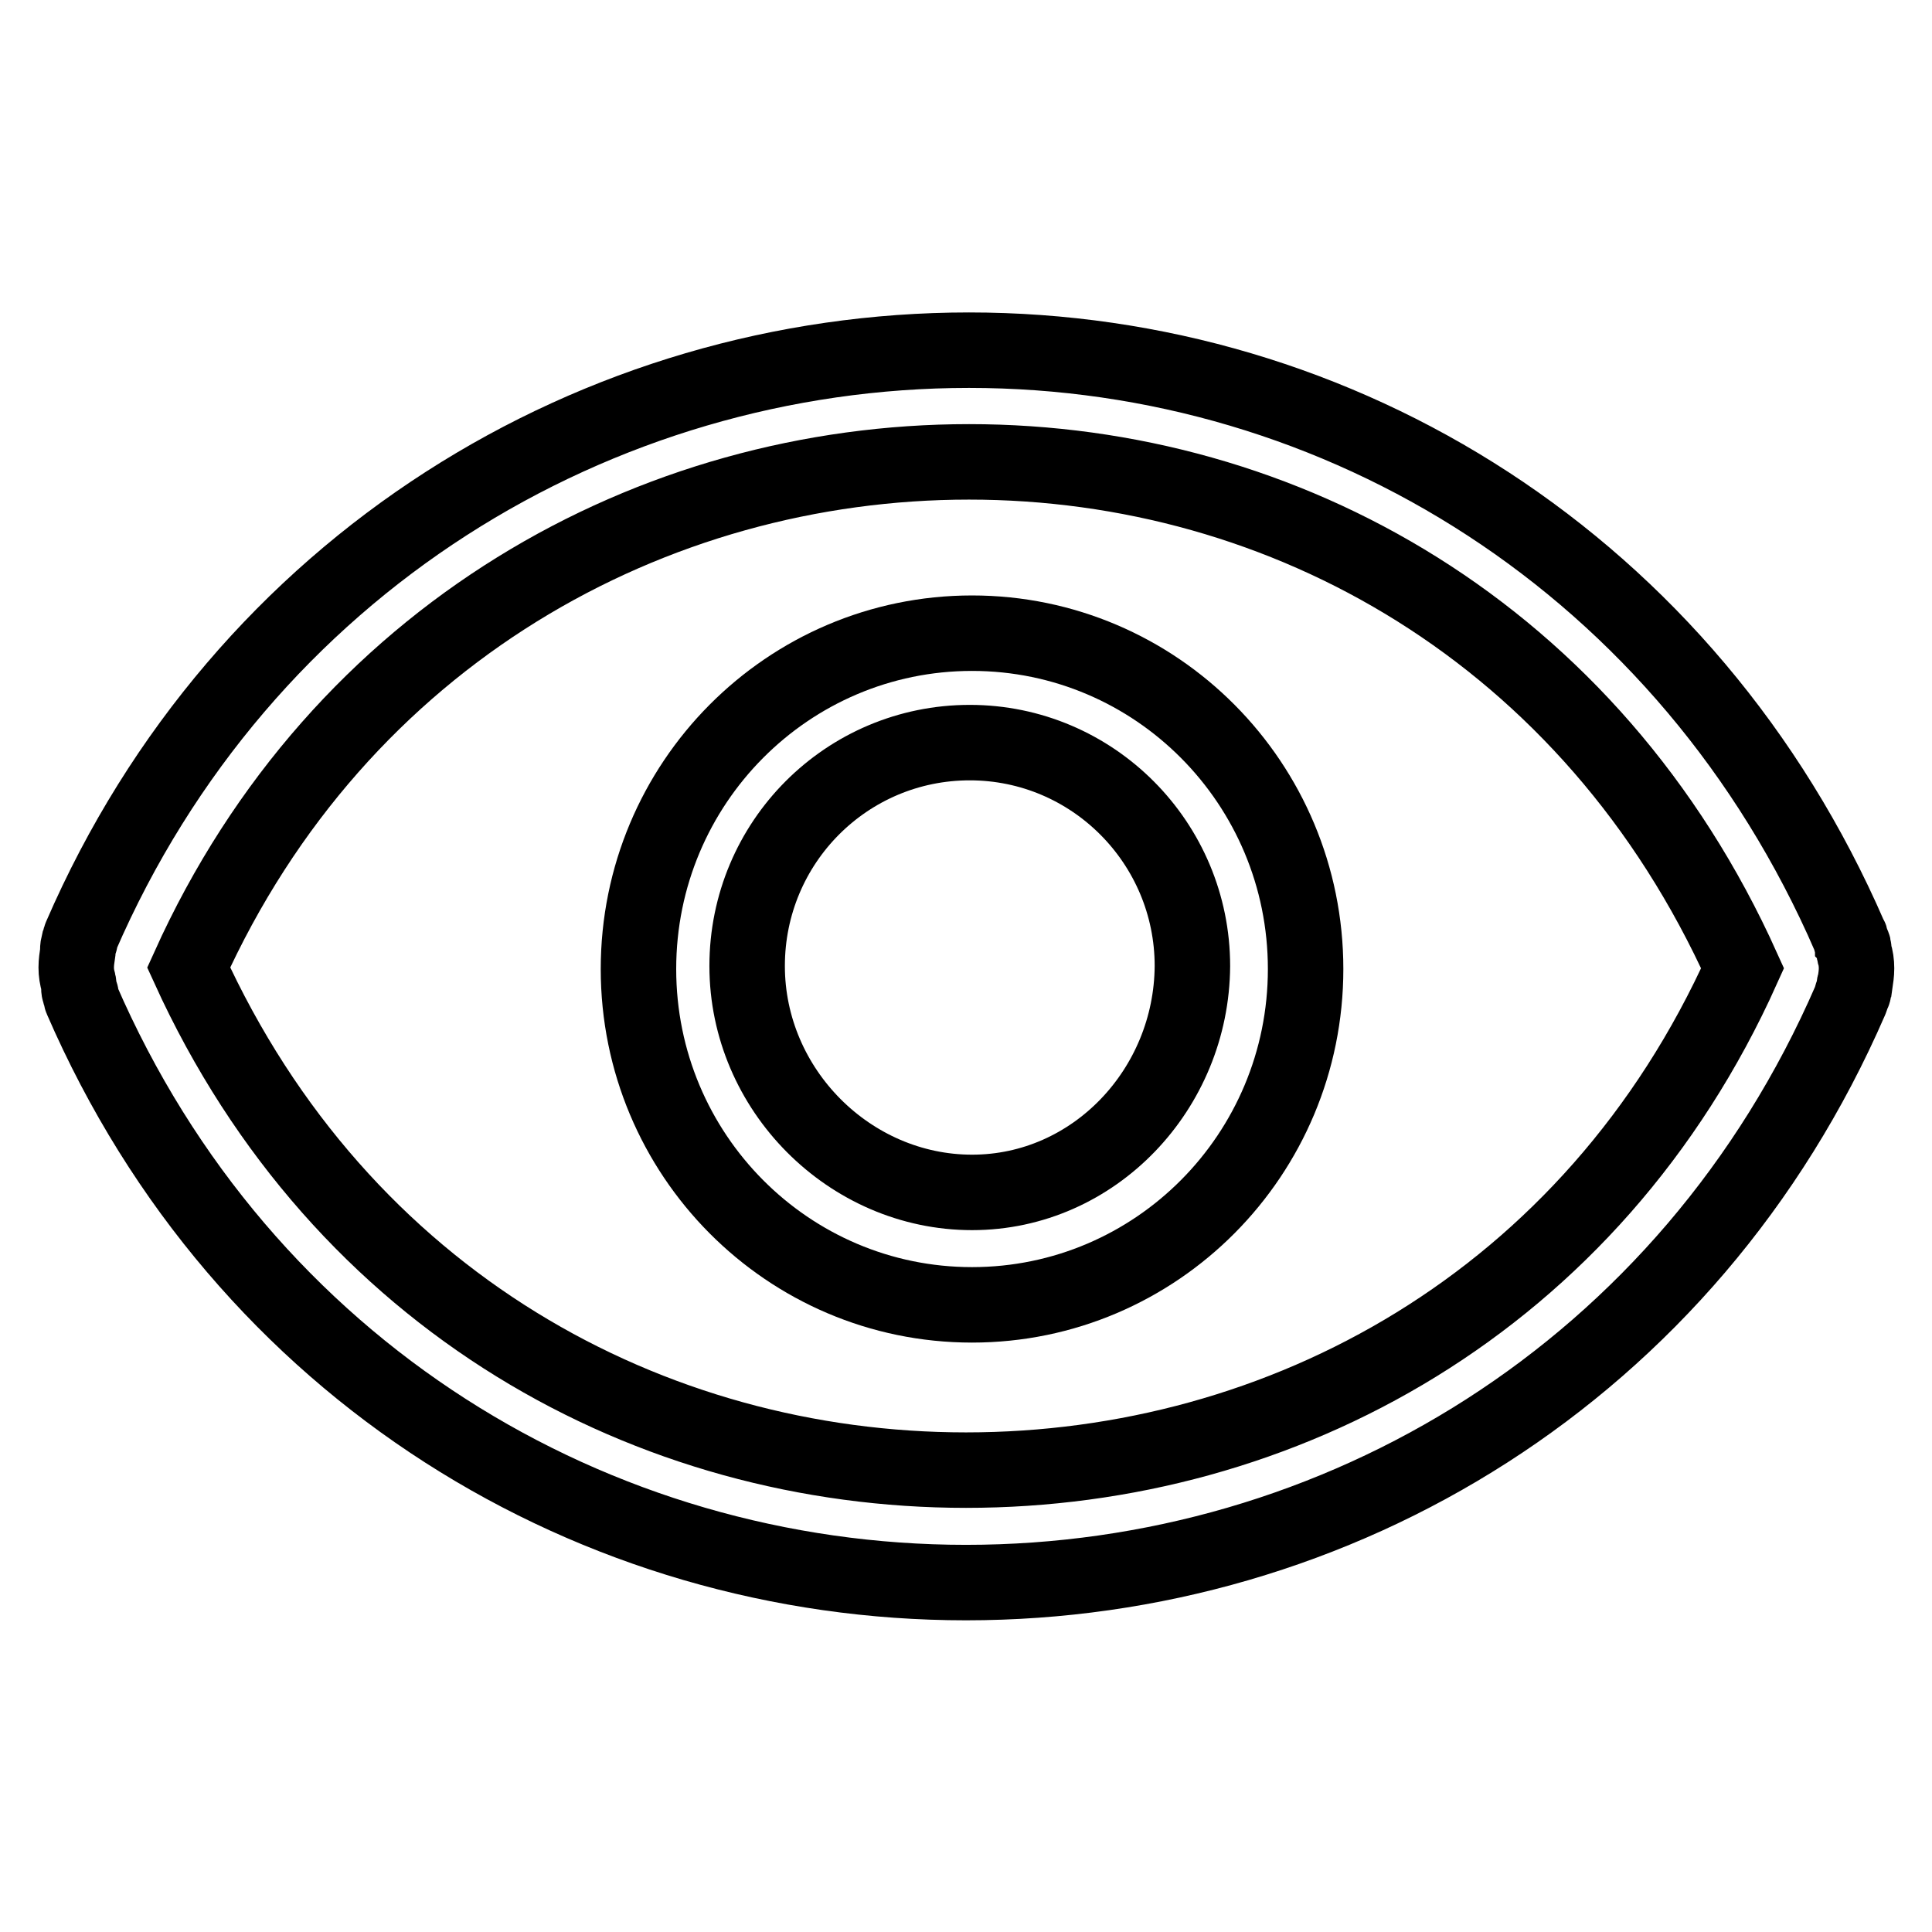 <?xml version="1.0" encoding="utf-8"?>
<!-- Svg Vector Icons : http://www.onlinewebfonts.com/icon -->
<!DOCTYPE svg PUBLIC "-//W3C//DTD SVG 1.1//EN" "http://www.w3.org/Graphics/SVG/1.1/DTD/svg11.dtd">
<svg version="1.1" xmlns="http://www.w3.org/2000/svg" xmlns:xlink="http://www.w3.org/1999/xlink" x="0px" y="0px" viewBox="0 0 256 256" enable-background="new 0 0 256 256" xml:space="preserve">
<g><g><path stroke-width="10" fill-opacity="0" stroke="#000000"  d="M128.8,83.9c-24.4,0-44.2,19.9-44.2,44.5c0,24.6,19.8,44.5,44.2,44.5s44.2-19.9,44.2-44.5C173,103.8,153.2,83.9,128.8,83.9z M128.8,158c-16.2,0-29.8-13.6-29.8-30c0-16.4,13.2-29.6,29.5-29.6c16.3,0,29.5,13.3,29.5,29.6C157.9,144.3,145,158,128.8,158z"/><path stroke-width="10" fill-opacity="0" stroke="#000000"  d="M245.7,126.3c-0.1-0.4,0-0.8-0.2-1.1c0-0.1-0.1-0.2-0.2-0.4c-0.1-0.2,0-0.5-0.2-0.7c-21.4-49.3-67.5-77.7-116.7-77.7c-49.2,0-96.3,28.3-117.7,77.7c-0.1,0.2-0.1,0.4-0.1,0.6c0,0.1-0.1,0.2-0.2,0.4c-0.1,0.4-0.1,0.8-0.1,1.1c-0.1,0.7-0.2,1.3-0.2,2c0,0.7,0.1,1.3,0.3,2c0.1,0.4,0,0.8,0.1,1.1c0,0.2,0.1,0.2,0.2,0.4c0.1,0.2,0,0.5,0.1,0.7c21.4,49.4,68.1,77.3,117.2,77.3c49.2,0,95.8-27.9,117.2-77.2c0.1-0.2,0.1-0.4,0.2-0.7c0-0.1,0.2-0.2,0.2-0.4c0.1-0.3,0-0.8,0.2-1.1c0.1-0.7,0.2-1.3,0.2-2C246,127.6,245.9,126.9,245.7,126.3z M128,194.8c-41.7,0-82.8-22.2-103-66.6c20-44.3,61.6-67,103.4-67s82.5,22.7,102.5,67.1C211,172.6,169.8,194.8,128,194.8z"/></g></g>
</svg>